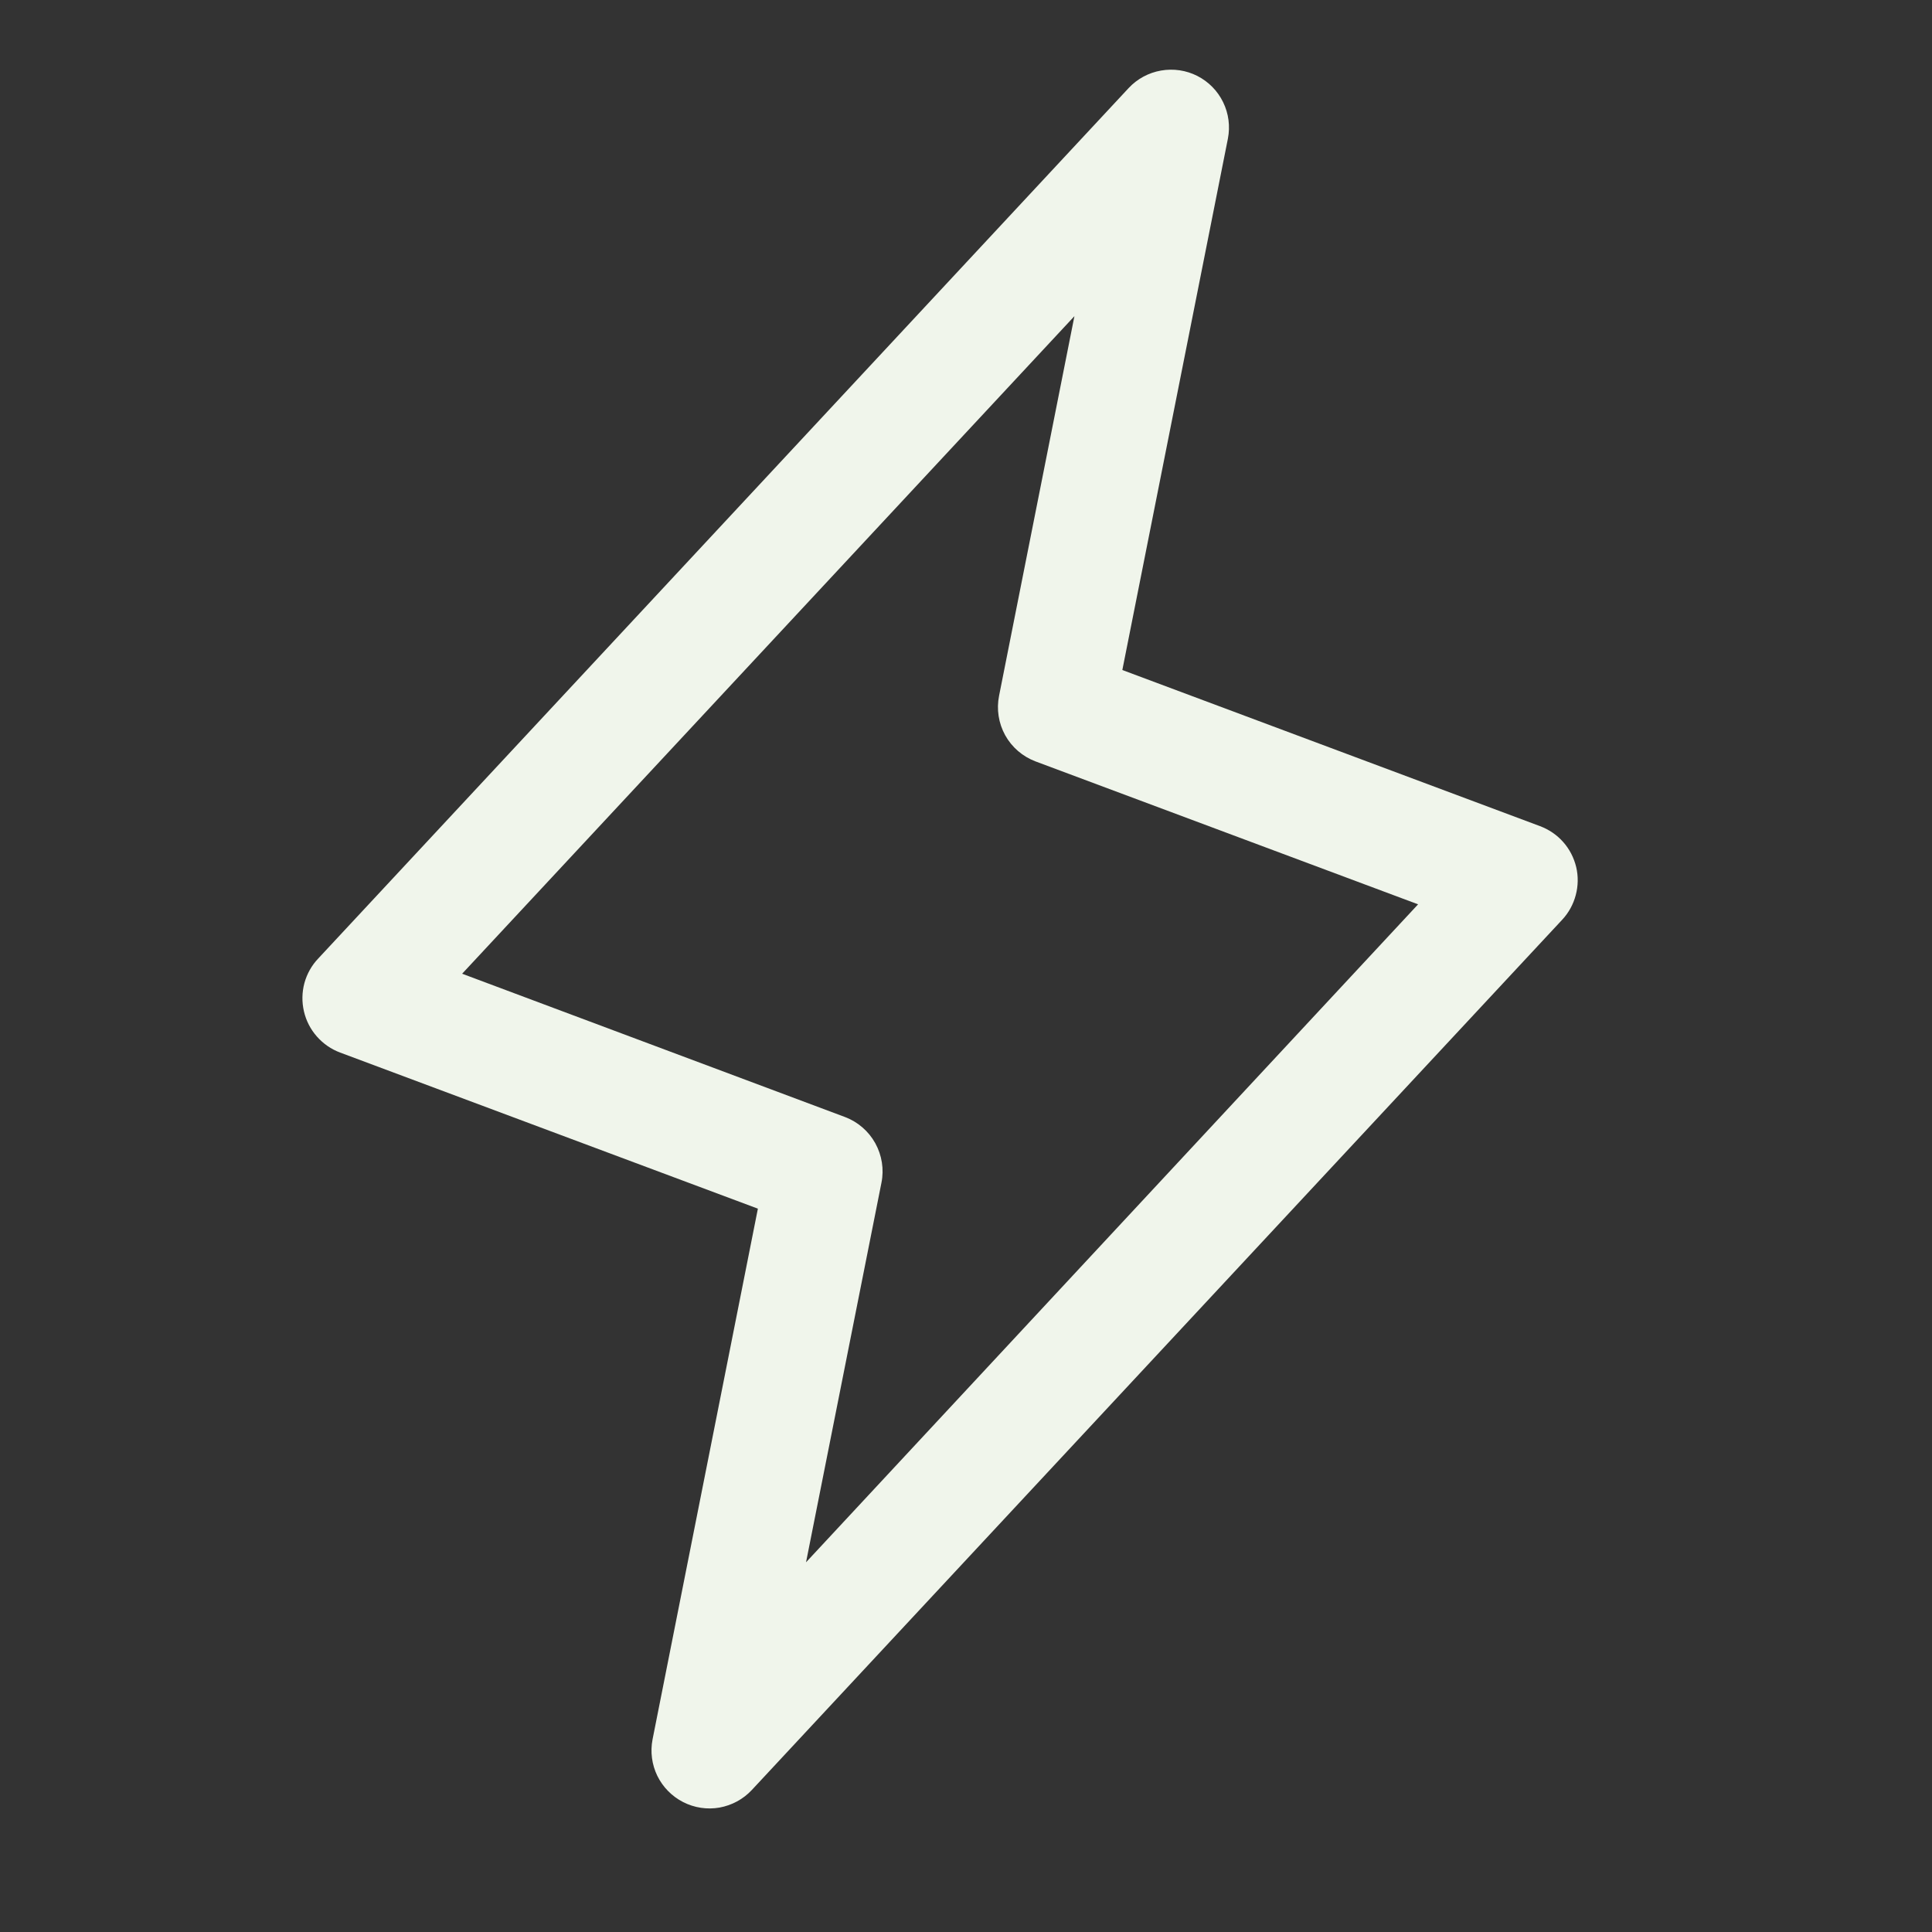 <svg width="25" height="25" viewBox="0 0 25 25" fill="none" xmlns="http://www.w3.org/2000/svg">
<rect x="0" y="0" width="25" height="25" fill="#333333" stroke="none"/>
<g clip-path="url(#clip0_6928_18627)">
<path d="M20.396 11.22C20.367 11.1 20.31 10.988 20.228 10.896C20.146 10.803 20.042 10.733 19.927 10.69L14.523 8.67L15.889 1.794C15.92 1.634 15.899 1.469 15.827 1.322C15.756 1.176 15.639 1.057 15.494 0.983C15.349 0.909 15.184 0.885 15.023 0.913C14.863 0.941 14.716 1.02 14.605 1.139L4.119 12.402C4.033 12.492 3.972 12.601 3.939 12.721C3.907 12.841 3.905 12.966 3.933 13.087C3.961 13.208 4.018 13.319 4.1 13.412C4.182 13.505 4.285 13.577 4.401 13.62L9.807 15.64L8.444 22.508C8.413 22.668 8.435 22.834 8.506 22.98C8.578 23.126 8.695 23.245 8.84 23.319C8.985 23.393 9.15 23.418 9.31 23.39C9.47 23.361 9.617 23.282 9.728 23.163L20.215 11.901C20.299 11.811 20.359 11.701 20.39 11.583C20.422 11.464 20.424 11.339 20.396 11.22ZM10.43 20.216L11.406 15.304C11.441 15.13 11.412 14.949 11.326 14.793C11.24 14.638 11.102 14.518 10.936 14.455L5.98 12.6L13.903 4.091L12.928 9.003C12.893 9.177 12.921 9.358 13.007 9.514C13.093 9.669 13.232 9.789 13.398 9.852L18.35 11.702L10.43 20.216Z" fill="#F0F5EB"/>
</g>
<defs>
<clipPath id="clip0_6928_18627">
<rect width="24" height="24" fill="white" transform="translate(0.152 0.166) rotate(-0.068)"/>
</clipPath>
</defs>
</svg>
